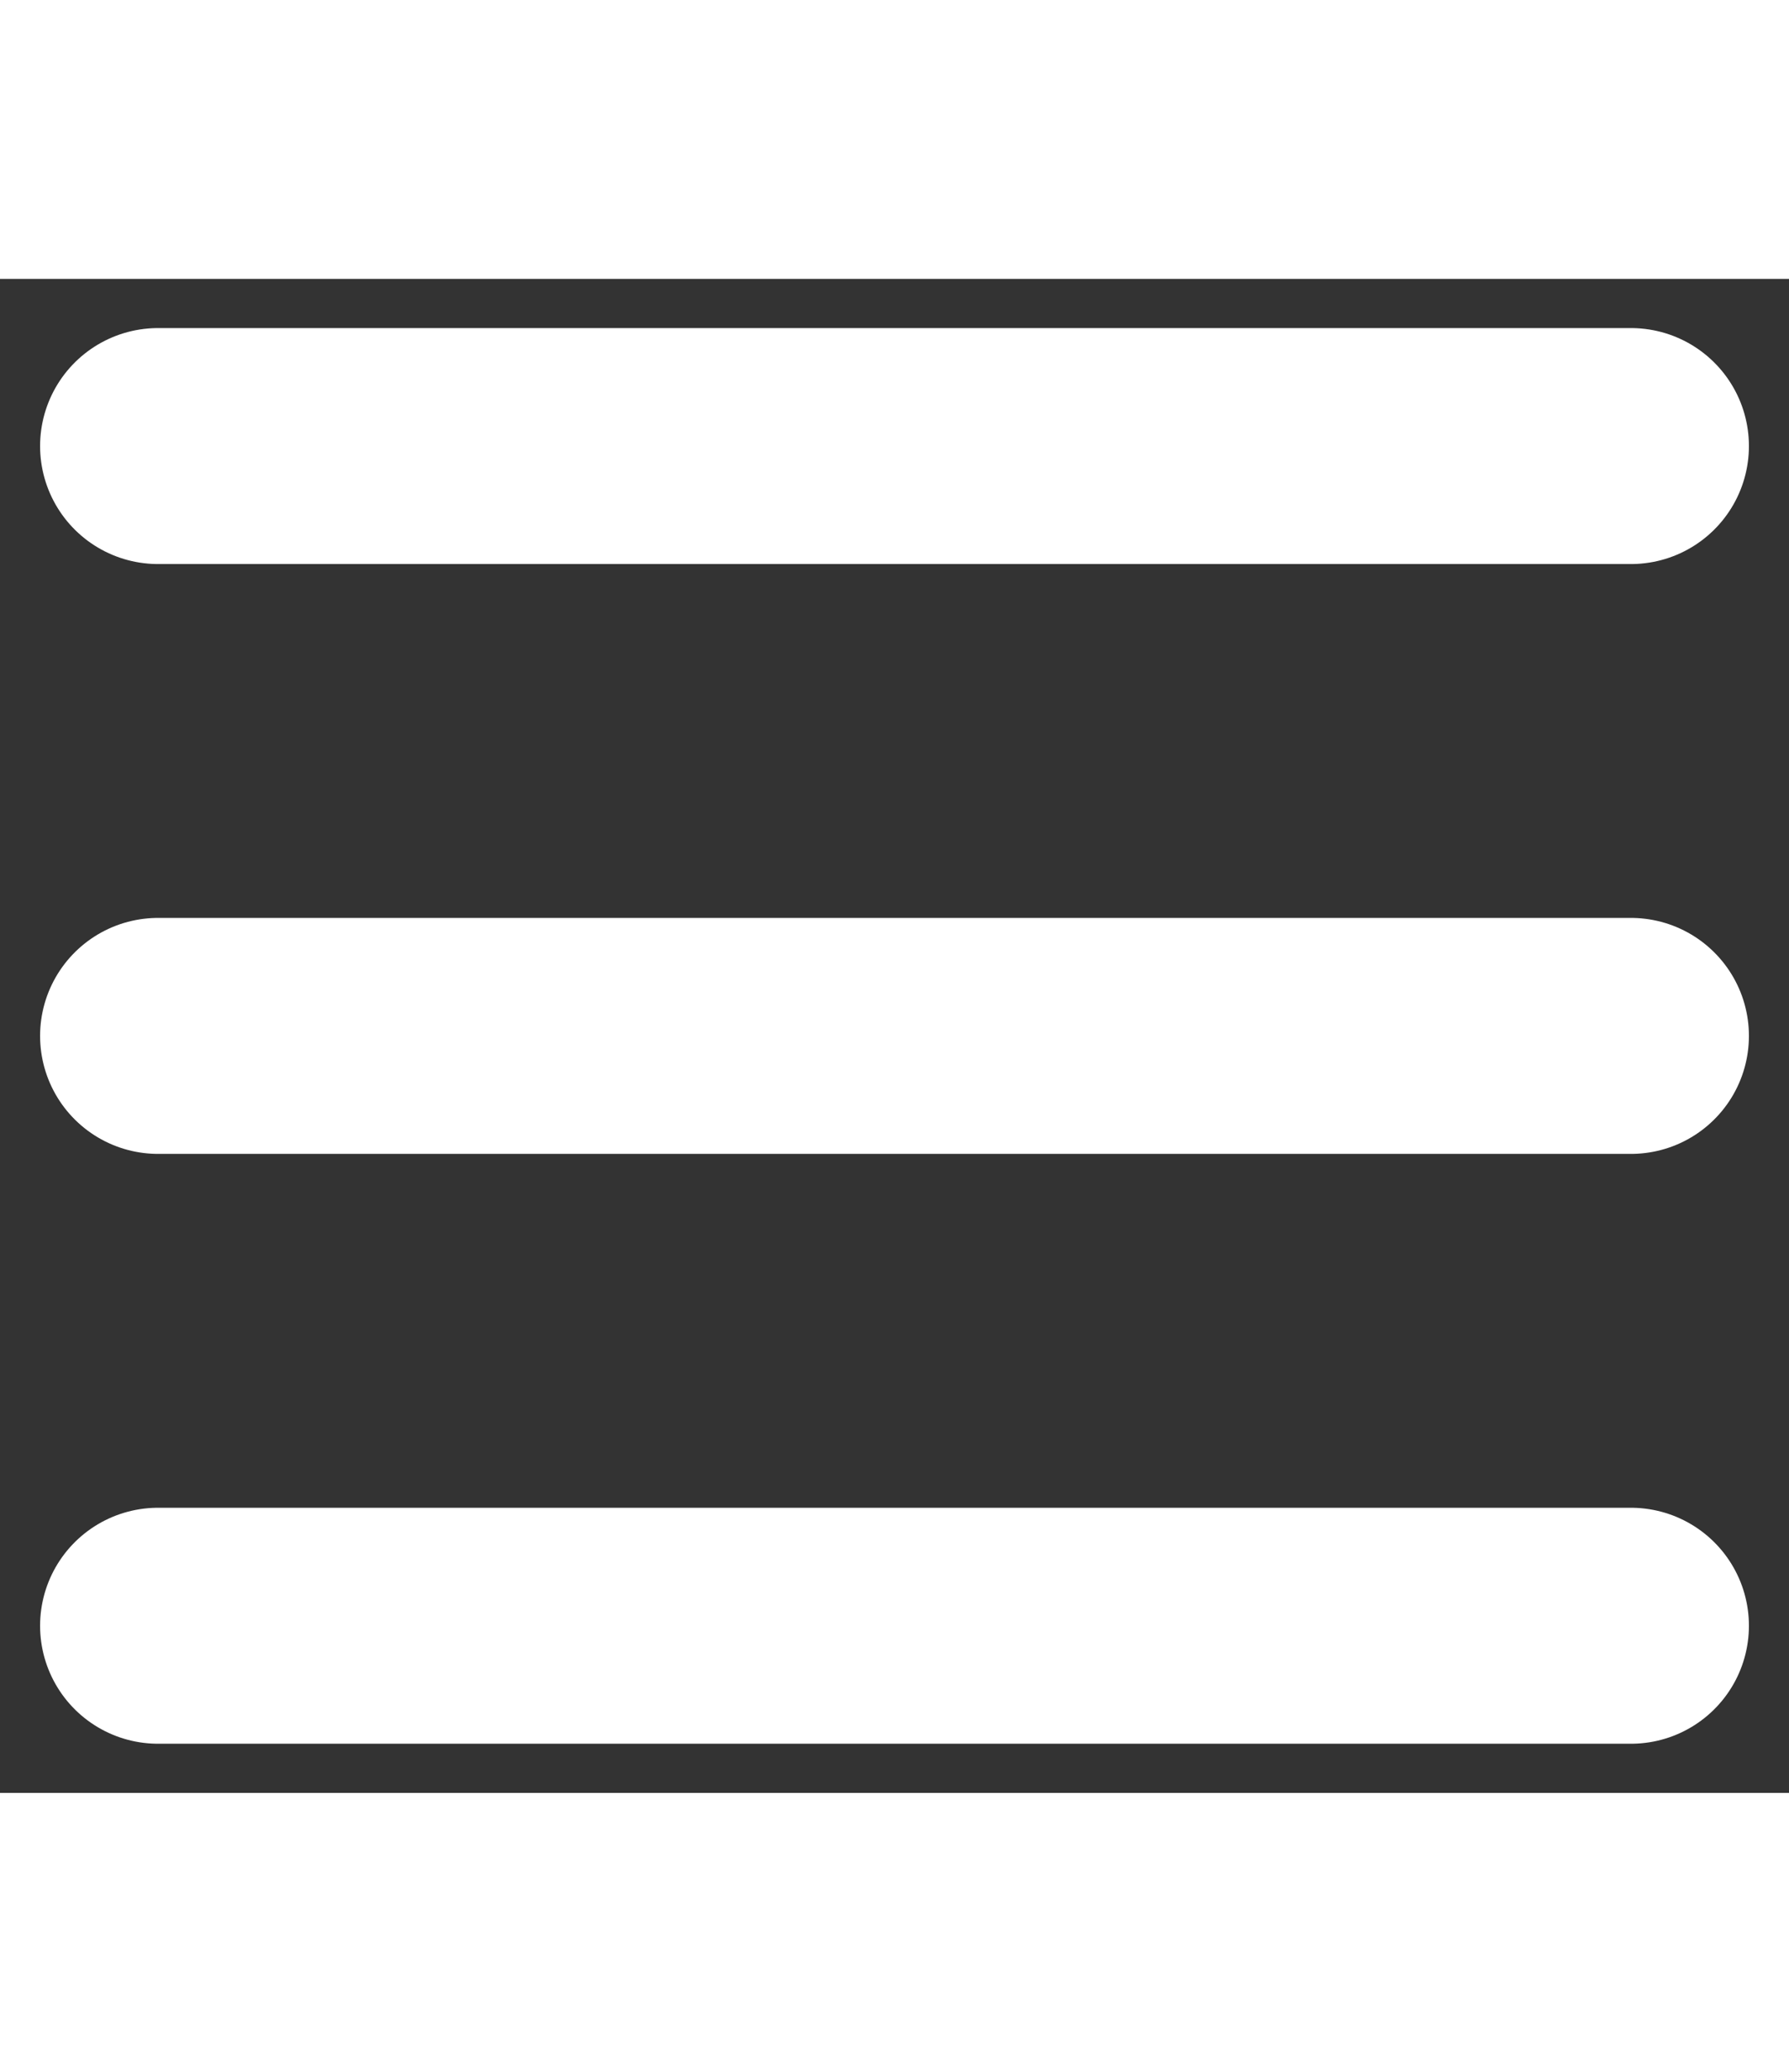<?xml version="1.0" encoding="UTF-8"?>
<svg role="img" aria-label="A mobile menu icon" width="19" height="22" viewBox="0 0 26 22" version="1.1" xmlns="http://www.w3.org/2000/svg" xmlns:xlink="http://www.w3.org/1999/xlink">
    <rect x="0" y="0" width="26" height="22" fill="#333333" stroke="none"/>
    <title>Open mobile menu</title>
    <g id="Homepage" stroke="none" stroke-width="1" fill="none" fill-rule="evenodd" stroke-linecap="round">
        <g id="Homepage-/-Tablet" transform="translate(-767, -52)" fill="#FFFFFF" stroke="#FFFFFF" stroke-width="3.429">
            <g id="Group-2" transform="translate(769, 54)">
                <line x1="0.297" y1="0.429" x2="21.703" y2="0.429" id="Line"></line>
                <line x1="0.297" y1="9" x2="21.703" y2="9" id="Line-Copy"></line>
                <line x1="0.297" y1="17.571" x2="21.703" y2="17.571" id="Line-Copy-2"></line>
            </g>
        </g>
    </g>
</svg>